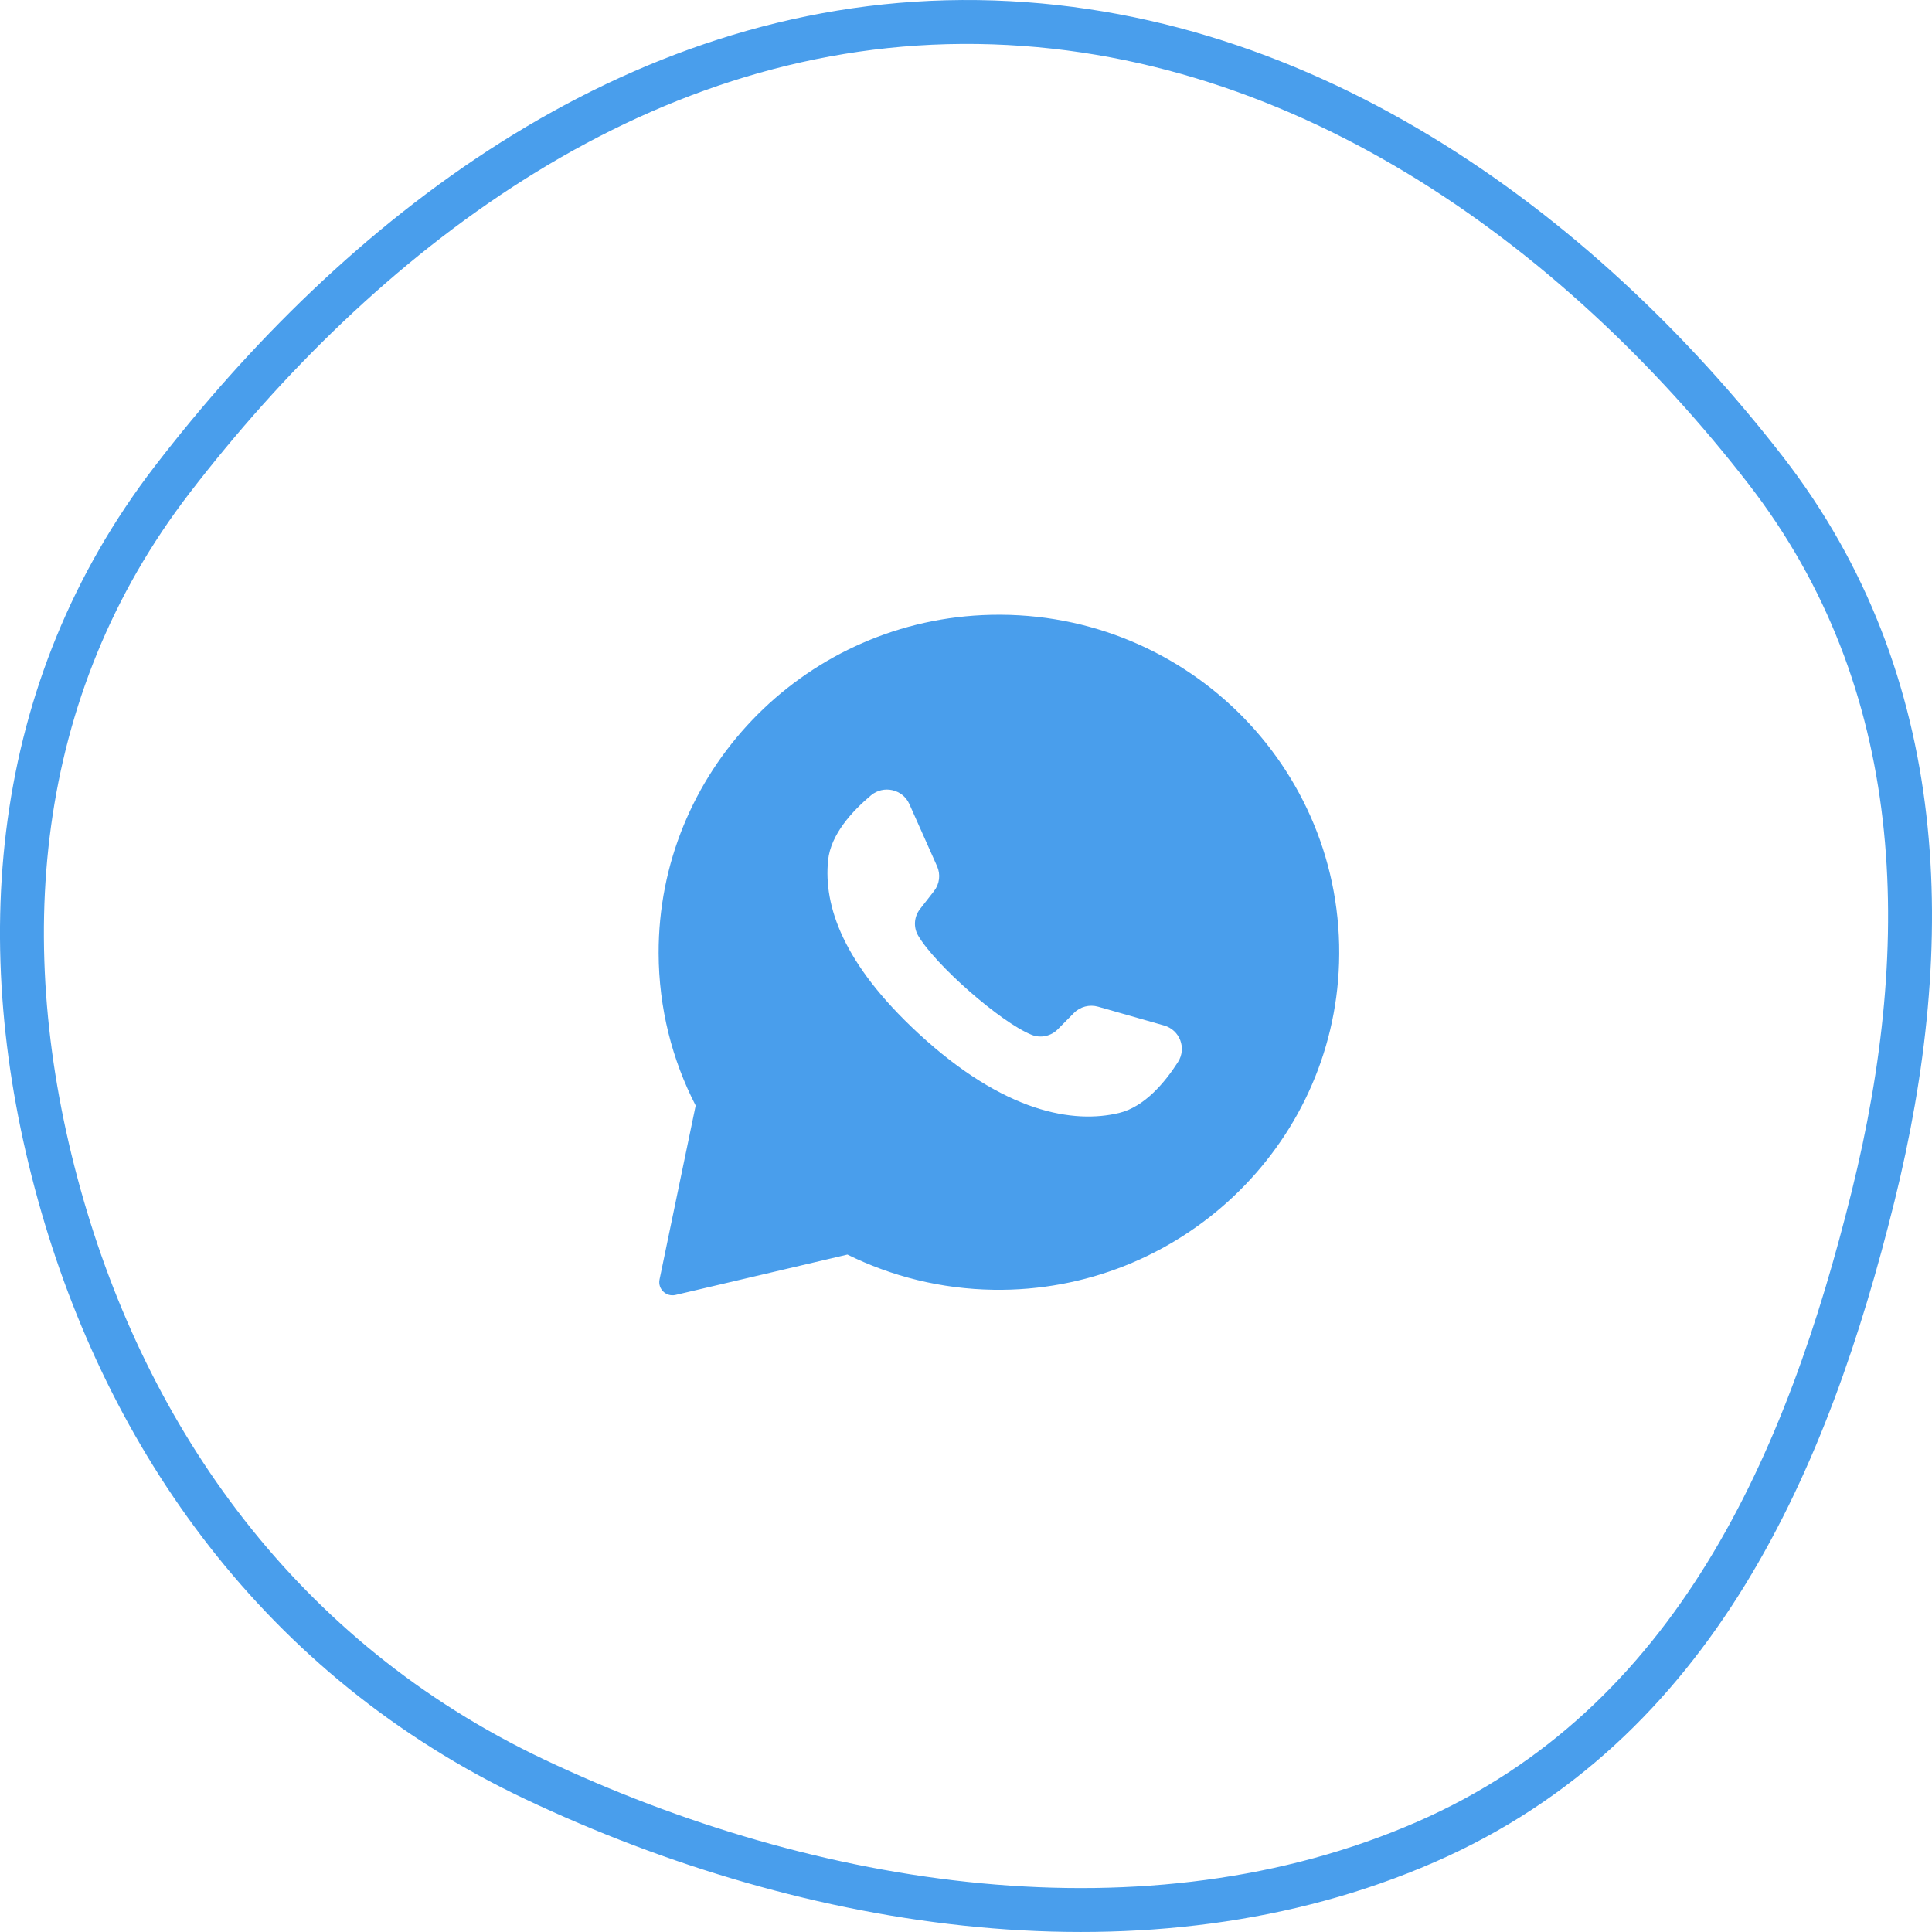 <?xml version="1.0" encoding="UTF-8"?> <svg xmlns="http://www.w3.org/2000/svg" width="88" height="88" viewBox="0 0 88 88" fill="none"> <path d="M43.825 1.001C59.01 0.913 71.855 10.371 80.417 21.412C87.901 31.061 88.187 42.921 85.312 54.513C82.346 66.481 77.231 78.544 64.935 83.905C52.3 89.413 36.957 87.018 24.345 81.041C12.766 75.553 5.787 65.535 2.698 54.412C-0.439 43.113 0.489 31.401 7.85 21.838C16.334 10.815 28.739 1.088 43.825 1.001Z" stroke="#499EEC" stroke-width="2"></path> <path fill-rule="evenodd" clip-rule="evenodd" d="M30 43.422C29.975 35.226 36.488 28.408 44.742 28.018C53.813 27.589 61.274 34.9 60.992 43.866C60.729 52.231 53.695 58.876 45.259 58.748C42.868 58.712 40.61 58.138 38.599 57.144L30.771 58.983C30.342 59.084 29.953 58.709 30.041 58.28L31.687 50.357C30.615 48.275 30.008 45.919 30 43.422ZM50.019 45.854L53.022 46.709C53.741 46.913 54.057 47.746 53.656 48.373C53.069 49.292 52.137 50.414 50.972 50.694C48.917 51.188 45.761 50.706 41.819 47.057C38.408 43.899 37.506 41.269 37.719 39.182C37.84 37.999 38.834 36.93 39.672 36.227C40.243 35.748 41.118 35.946 41.42 36.624L42.683 39.458C42.849 39.831 42.796 40.264 42.545 40.586L41.904 41.408C41.634 41.755 41.598 42.231 41.818 42.611C42.581 43.929 45.568 46.564 46.989 47.134C47.398 47.298 47.868 47.198 48.178 46.885L48.912 46.143C49.199 45.852 49.624 45.741 50.019 45.854Z" fill="#499EEC"></path> </svg> 